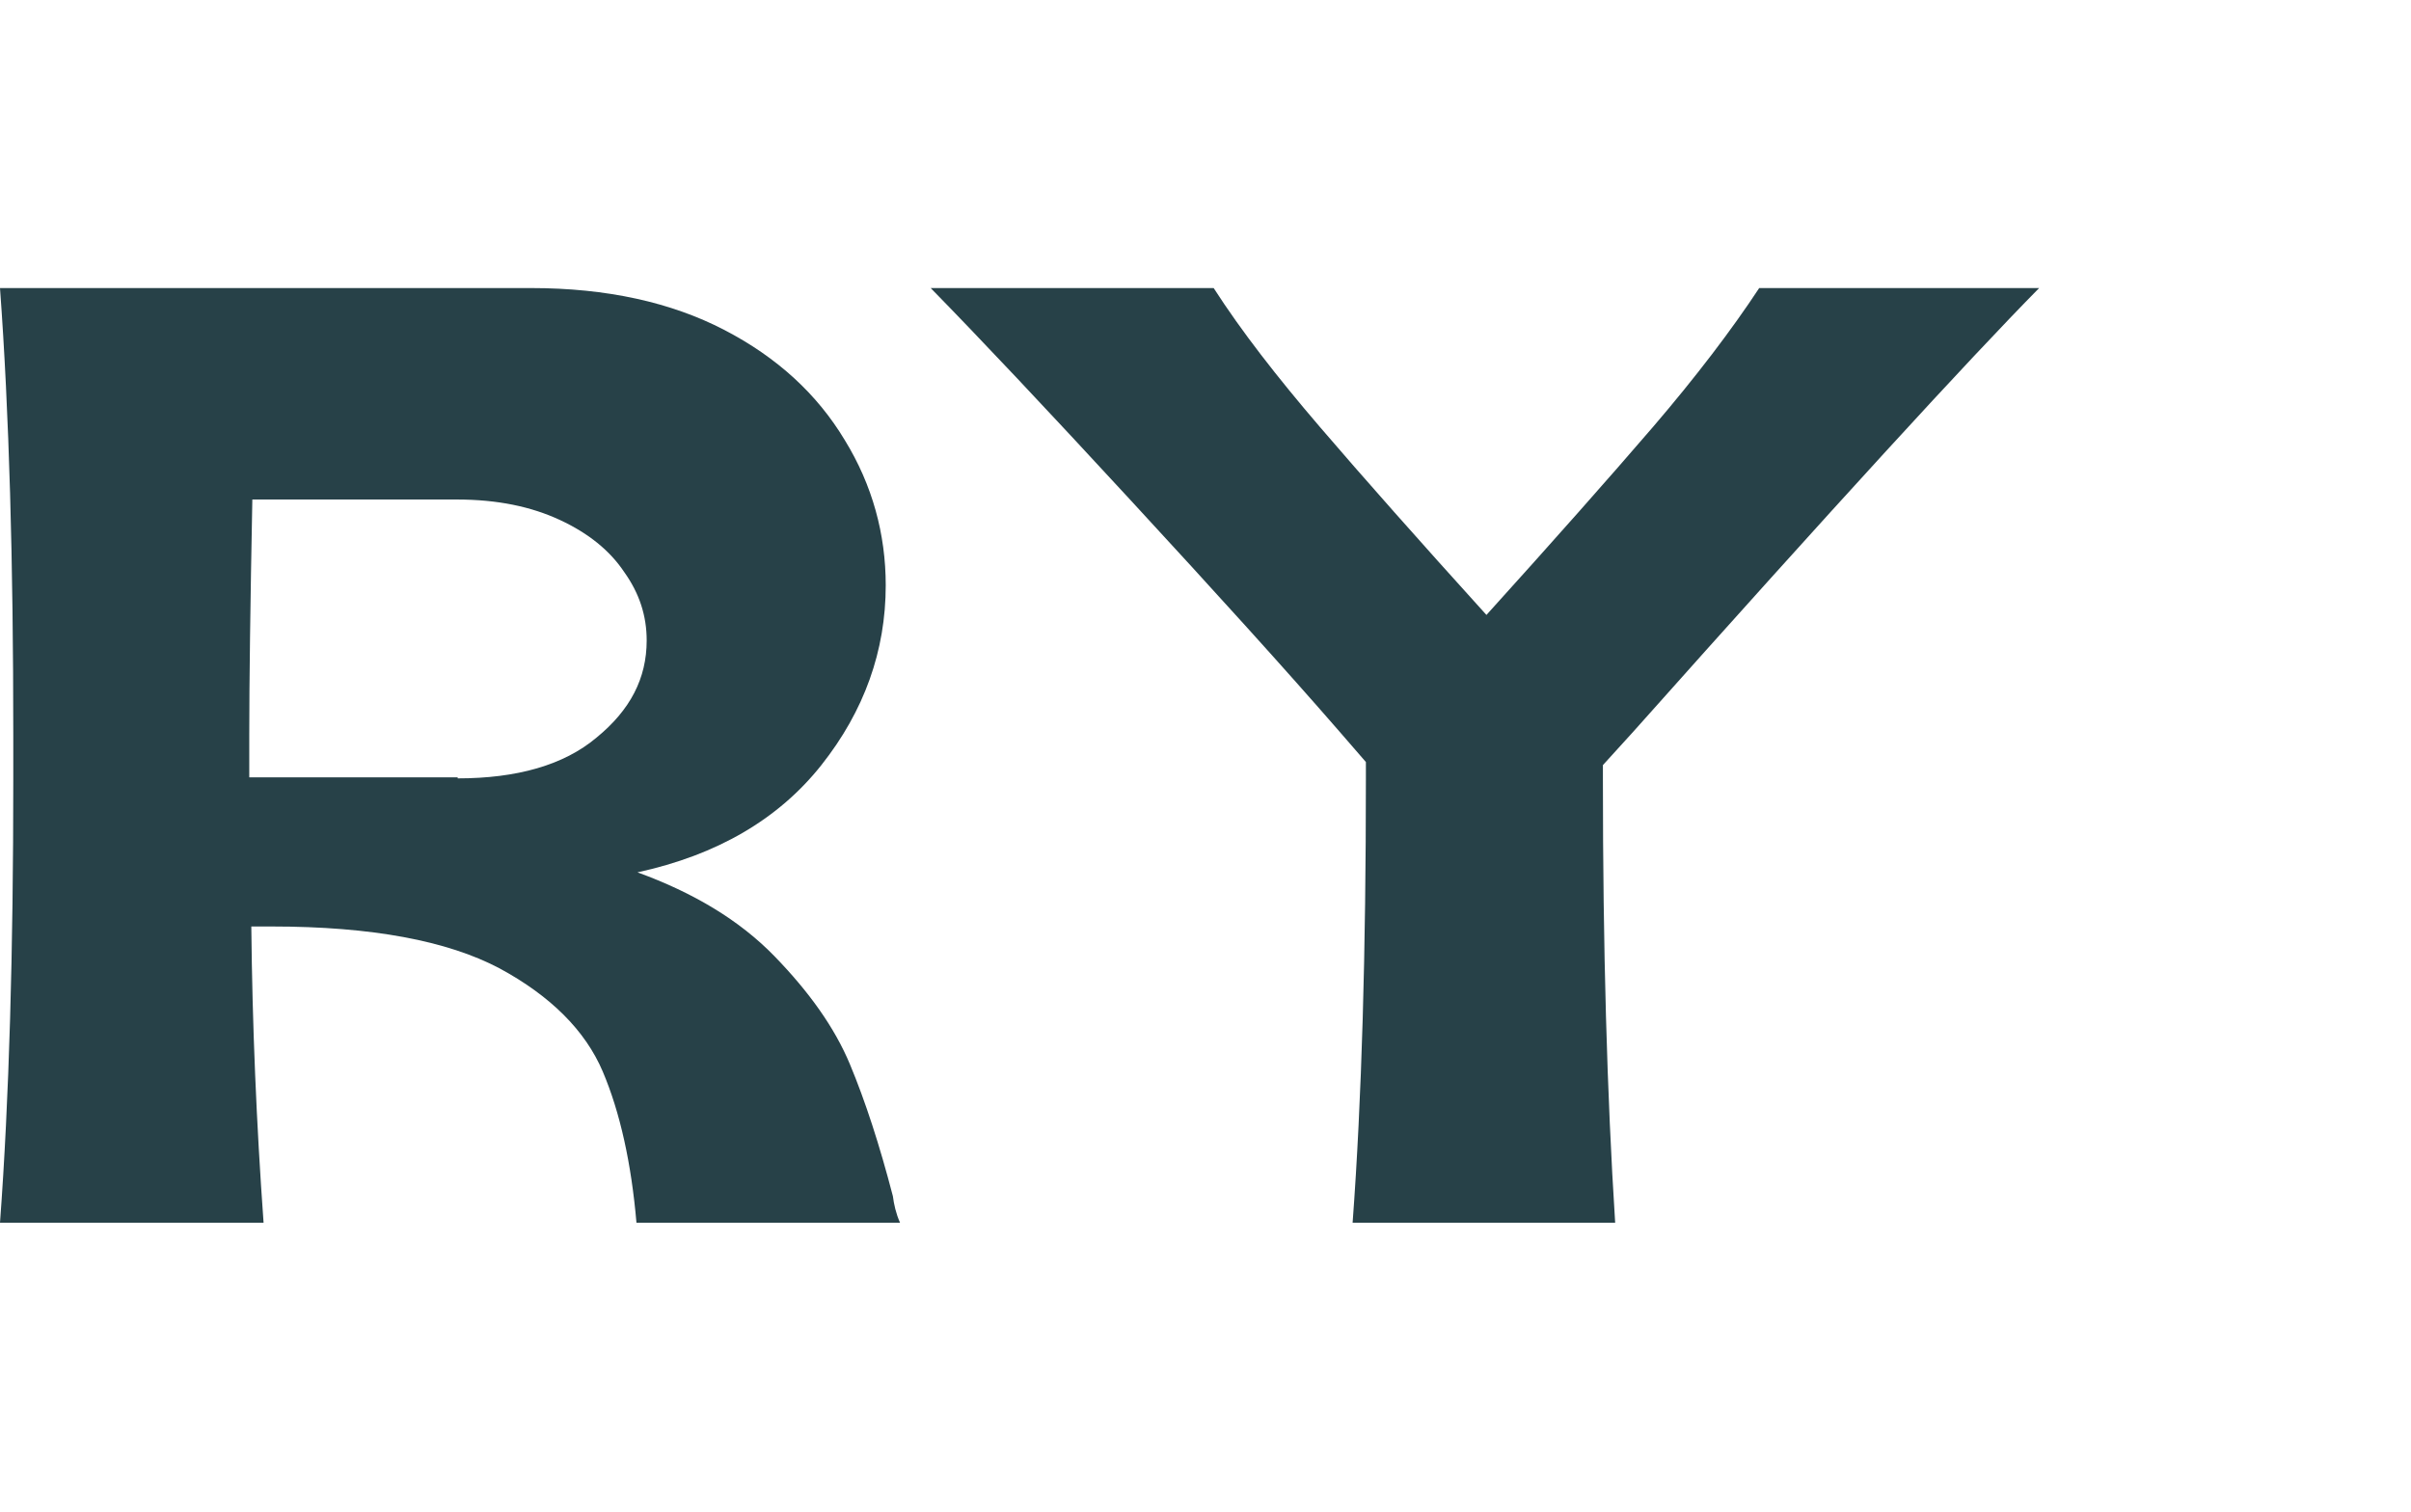 <?xml version="1.0" encoding="utf-8"?>
<!-- Generator: Adobe Illustrator 28.0.0, SVG Export Plug-In . SVG Version: 6.00 Build 0)  -->
<svg version="1.1" id="Camada_2_00000088836155673677933120000005444695345247991731_"
	 xmlns="http://www.w3.org/2000/svg" xmlns:xlink="http://www.w3.org/1999/xlink" x="0px" y="0px" viewBox="0 0 236 148"
	 style="enable-background:new 0 0 236 148;" xml:space="preserve">
<style type="text/css">
	.st0{fill:#274148;}
</style>
<g>
	<path class="st0" d="M75.8,93.6c3.4,3.5,5.9,7,7.4,10.6c1.5,3.6,2.9,7.9,4.2,12.9c0.1,0.8,0.3,1.7,0.7,2.6H62.3
		c-0.5-5.8-1.6-10.8-3.3-14.8c-1.7-4-5.1-7.4-10.1-10.1c-5.1-2.7-12.5-4.1-22.3-4.1h-2c0.1,9.7,0.5,19.3,1.2,29H0
		c0.9-12.1,1.3-26.6,1.3-43.4V72c0-17-0.4-31.6-1.3-43.8h52c7.4,0,13.7,1.4,18.9,4.1c5.2,2.7,9.1,6.3,11.8,10.8
		c2.7,4.4,4,9.2,4,14.2c0,6.4-2.1,12.3-6.3,17.6c-4.2,5.3-10.2,8.8-18,10.5C67.9,87.4,72.4,90.1,75.8,93.6z M44.8,76.2
		c5.8,0,10.4-1.3,13.6-4c3.3-2.7,4.9-5.8,4.9-9.5c0-2.4-0.7-4.6-2.2-6.7c-1.4-2.1-3.5-3.8-6.3-5.1c-2.8-1.3-6.1-2-10.1-2H24.7
		c-0.2,10.3-0.3,17.9-0.3,23v4.2H44.8z"/>
	<path class="st0" d="M156.9,74.9v1.4c0,16.5,0.4,30.9,1.2,43.4h-25.7c0.9-12.1,1.3-26.6,1.3-43.4v-1.7l-2.6-3
		c-5.3-6.1-12.1-13.6-20.4-22.6c-8.3-9-14.8-15.9-19.6-20.8h27.7c2.7,4.2,6.2,8.7,10.4,13.6c4.2,4.9,9.6,11,16.3,18.4
		c6.6-7.3,12-13.4,16.3-18.4c4.2-4.9,7.7-9.5,10.4-13.6h27.4c-6.9,7-20.1,21.4-39.7,43.4L156.9,74.9z"/>
</g>
</svg>
